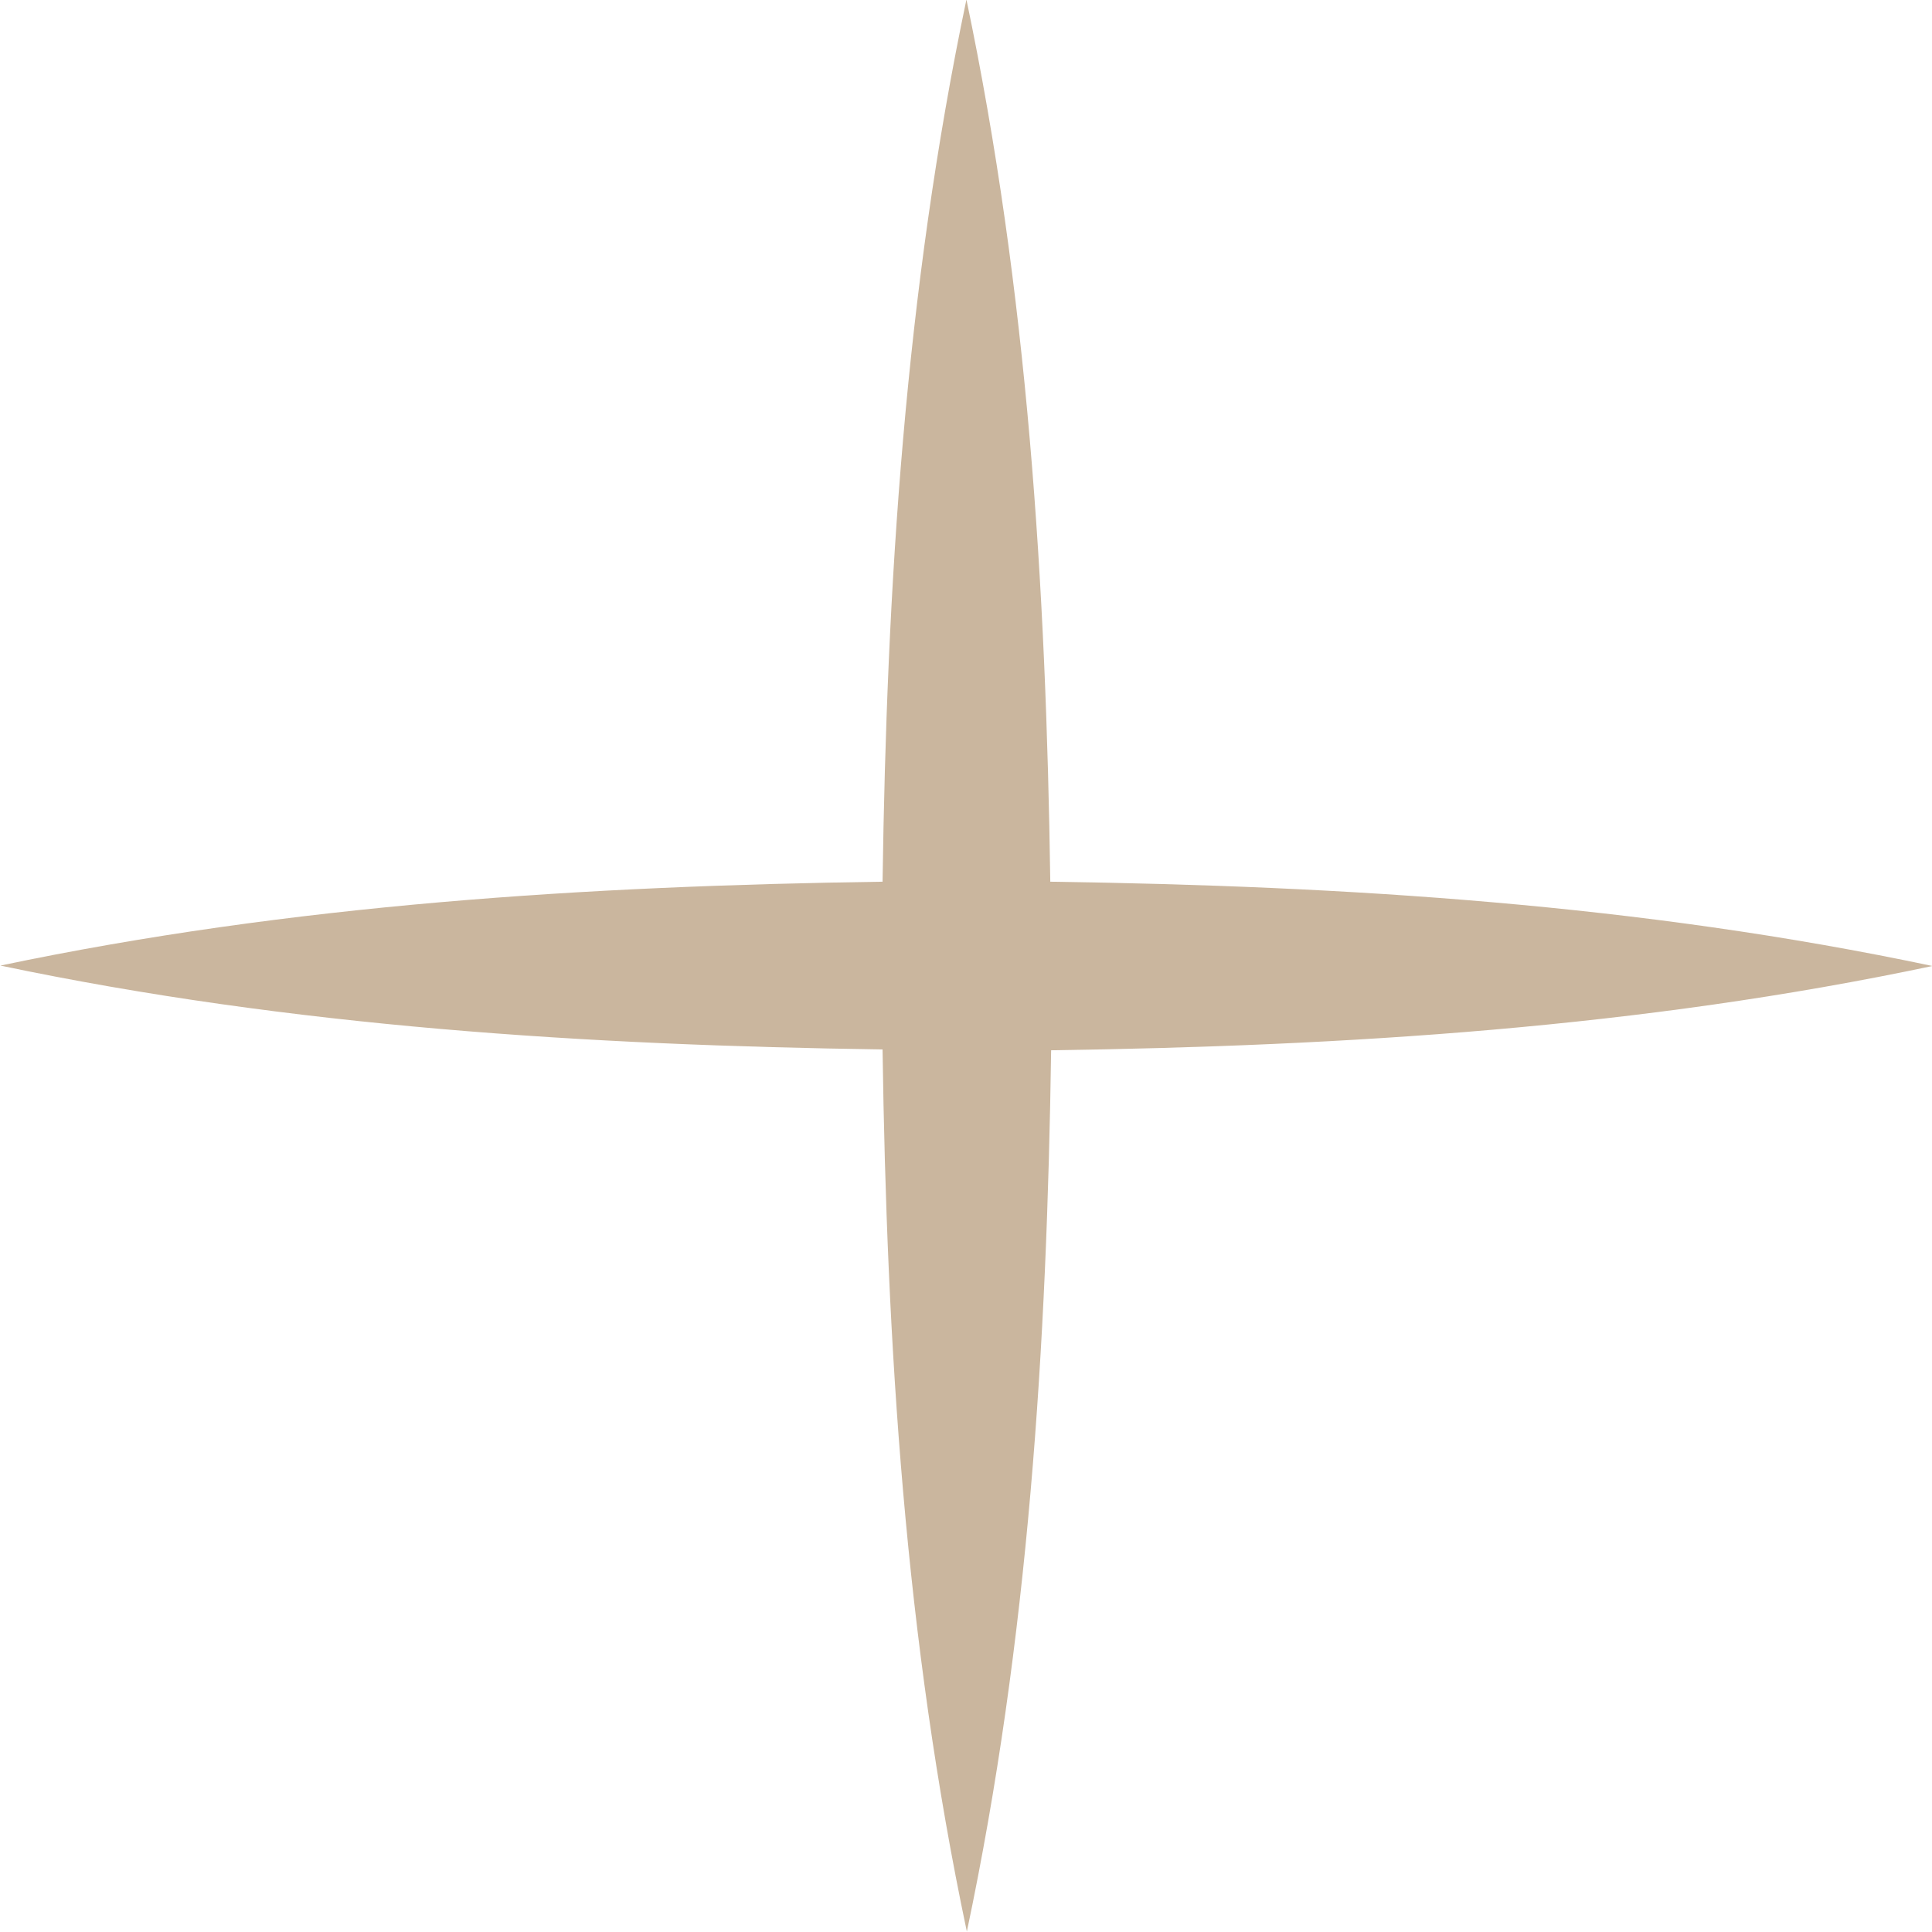 <svg height="45.38" viewBox="0 0 45.38 45.38" width="45.38" xmlns="http://www.w3.org/2000/svg"><path d="m24.67 24.67c6.95-.1 13.86-.53 20.72-1.98-6.86-1.45-13.77-1.88-20.72-1.98-.1-6.95-.53-13.86-1.97-20.72-1.44 6.86-1.87 13.77-1.97 20.72-6.95.1-13.86.53-20.72 1.97 6.86 1.44 13.77 1.87 20.72 1.97.1 6.95.53 13.86 1.98 20.72 1.45-6.86 1.88-13.77 1.98-20.72z" fill="#cab69e"/></svg>